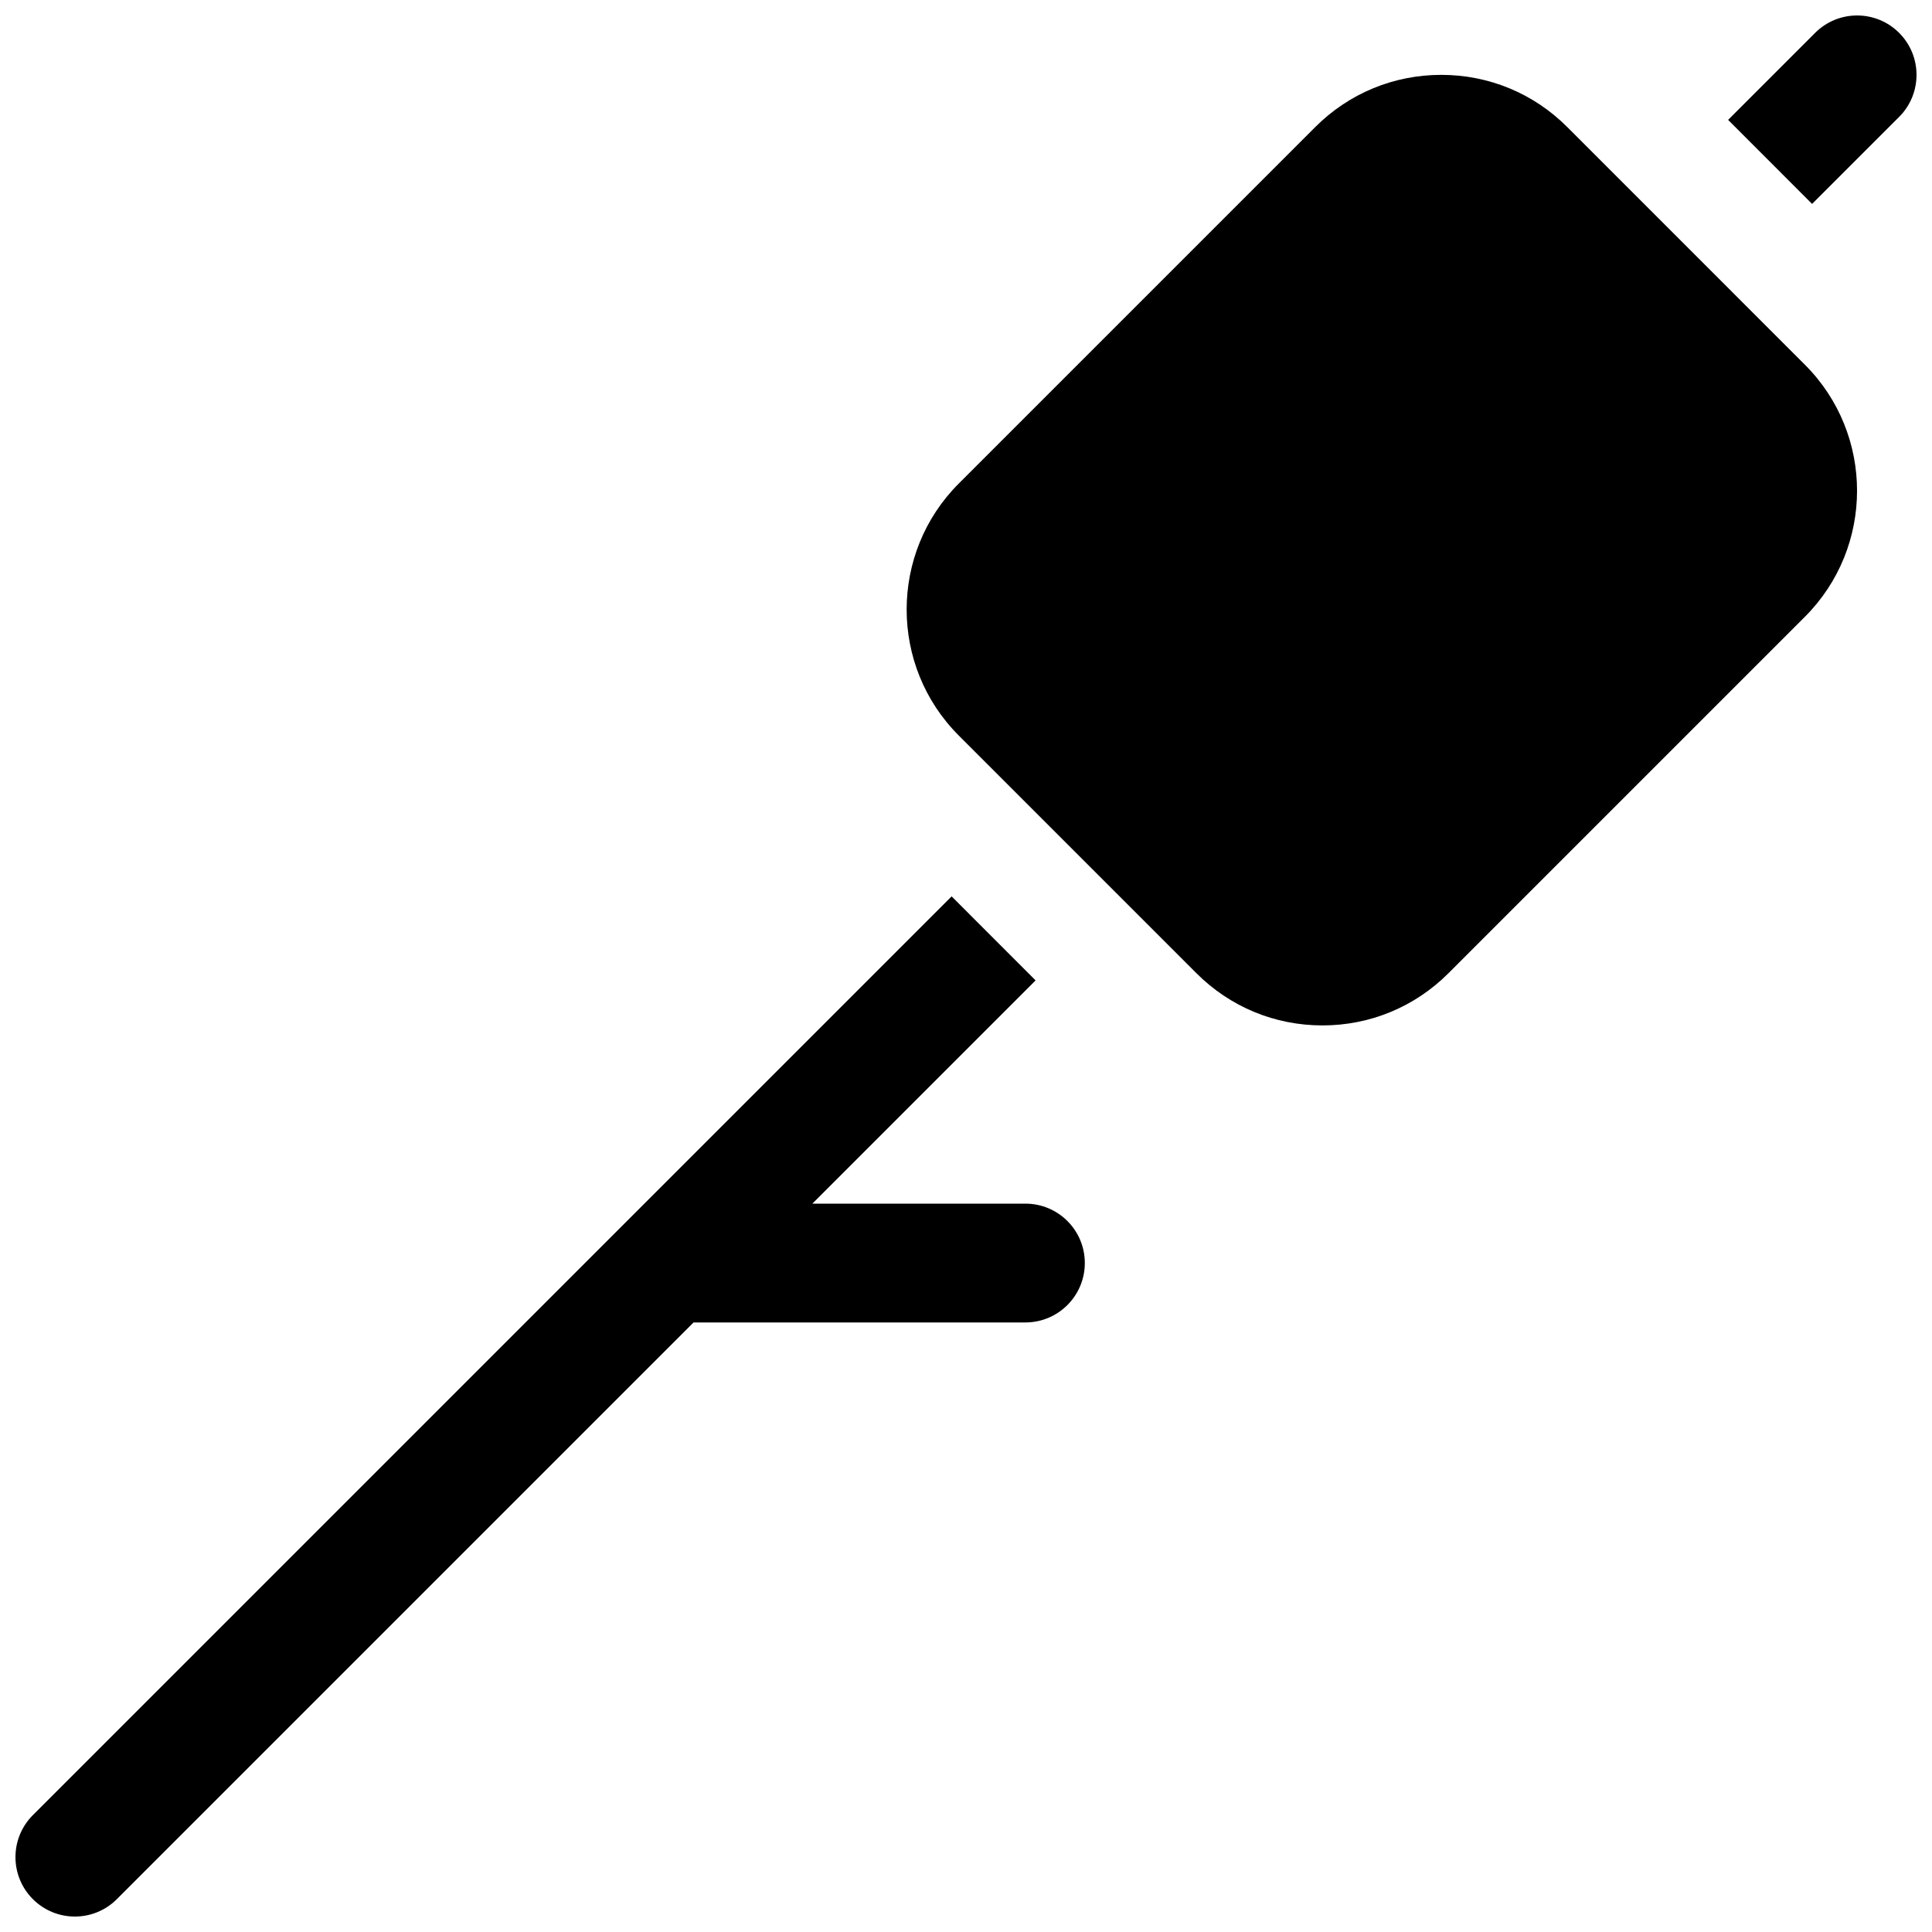 <?xml version="1.0" encoding="UTF-8"?>
<!-- Uploaded to: ICON Repo, www.svgrepo.com, Generator: ICON Repo Mixer Tools -->
<svg width="800px" height="800px" version="1.1" viewBox="144 144 512 512" xmlns="http://www.w3.org/2000/svg">
 <defs>
  <clipPath id="b">
   <path d="m148.09 381h283.91v270.9h-283.91z"/>
  </clipPath>
  <clipPath id="a">
   <path d="m601 148.09h50.902v50.906h-50.902z"/>
  </clipPath>
 </defs>
 <path d="m559.35 177.68c-8.918-8.926-20.773-13.84-33.402-13.84-12.625 0-24.48 4.914-33.395 13.832l-94.465 94.465c-18.422 18.414-18.422 48.383 0 66.793l62.969 62.977c8.922 8.93 20.777 13.84 33.402 13.84s24.48-4.914 33.395-13.832l94.465-94.465c18.422-18.414 18.422-48.383 0-66.793z"/>
 <g clip-path="url(#b)">
  <path d="m415.74 462.98h-56.457l59.16-59.16-22.254-22.27-243.48 243.48c-6.148 6.148-6.148 16.113 0 22.262 3.078 3.078 7.102 4.613 11.129 4.613 4.031 0 8.055-1.535 11.133-4.613l152.83-152.83h87.945c8.691 0 15.742-7.055 15.742-15.742 0.004-8.691-7.051-15.742-15.742-15.742z"/>
 </g>
 <g clip-path="url(#a)">
  <path d="m647.29 152.71c-6.148-6.148-16.113-6.148-22.262 0l-23.059 23.059 22.254 22.27 23.066-23.059c6.148-6.156 6.148-16.121 0-22.27z"/>
 </g>
</svg>